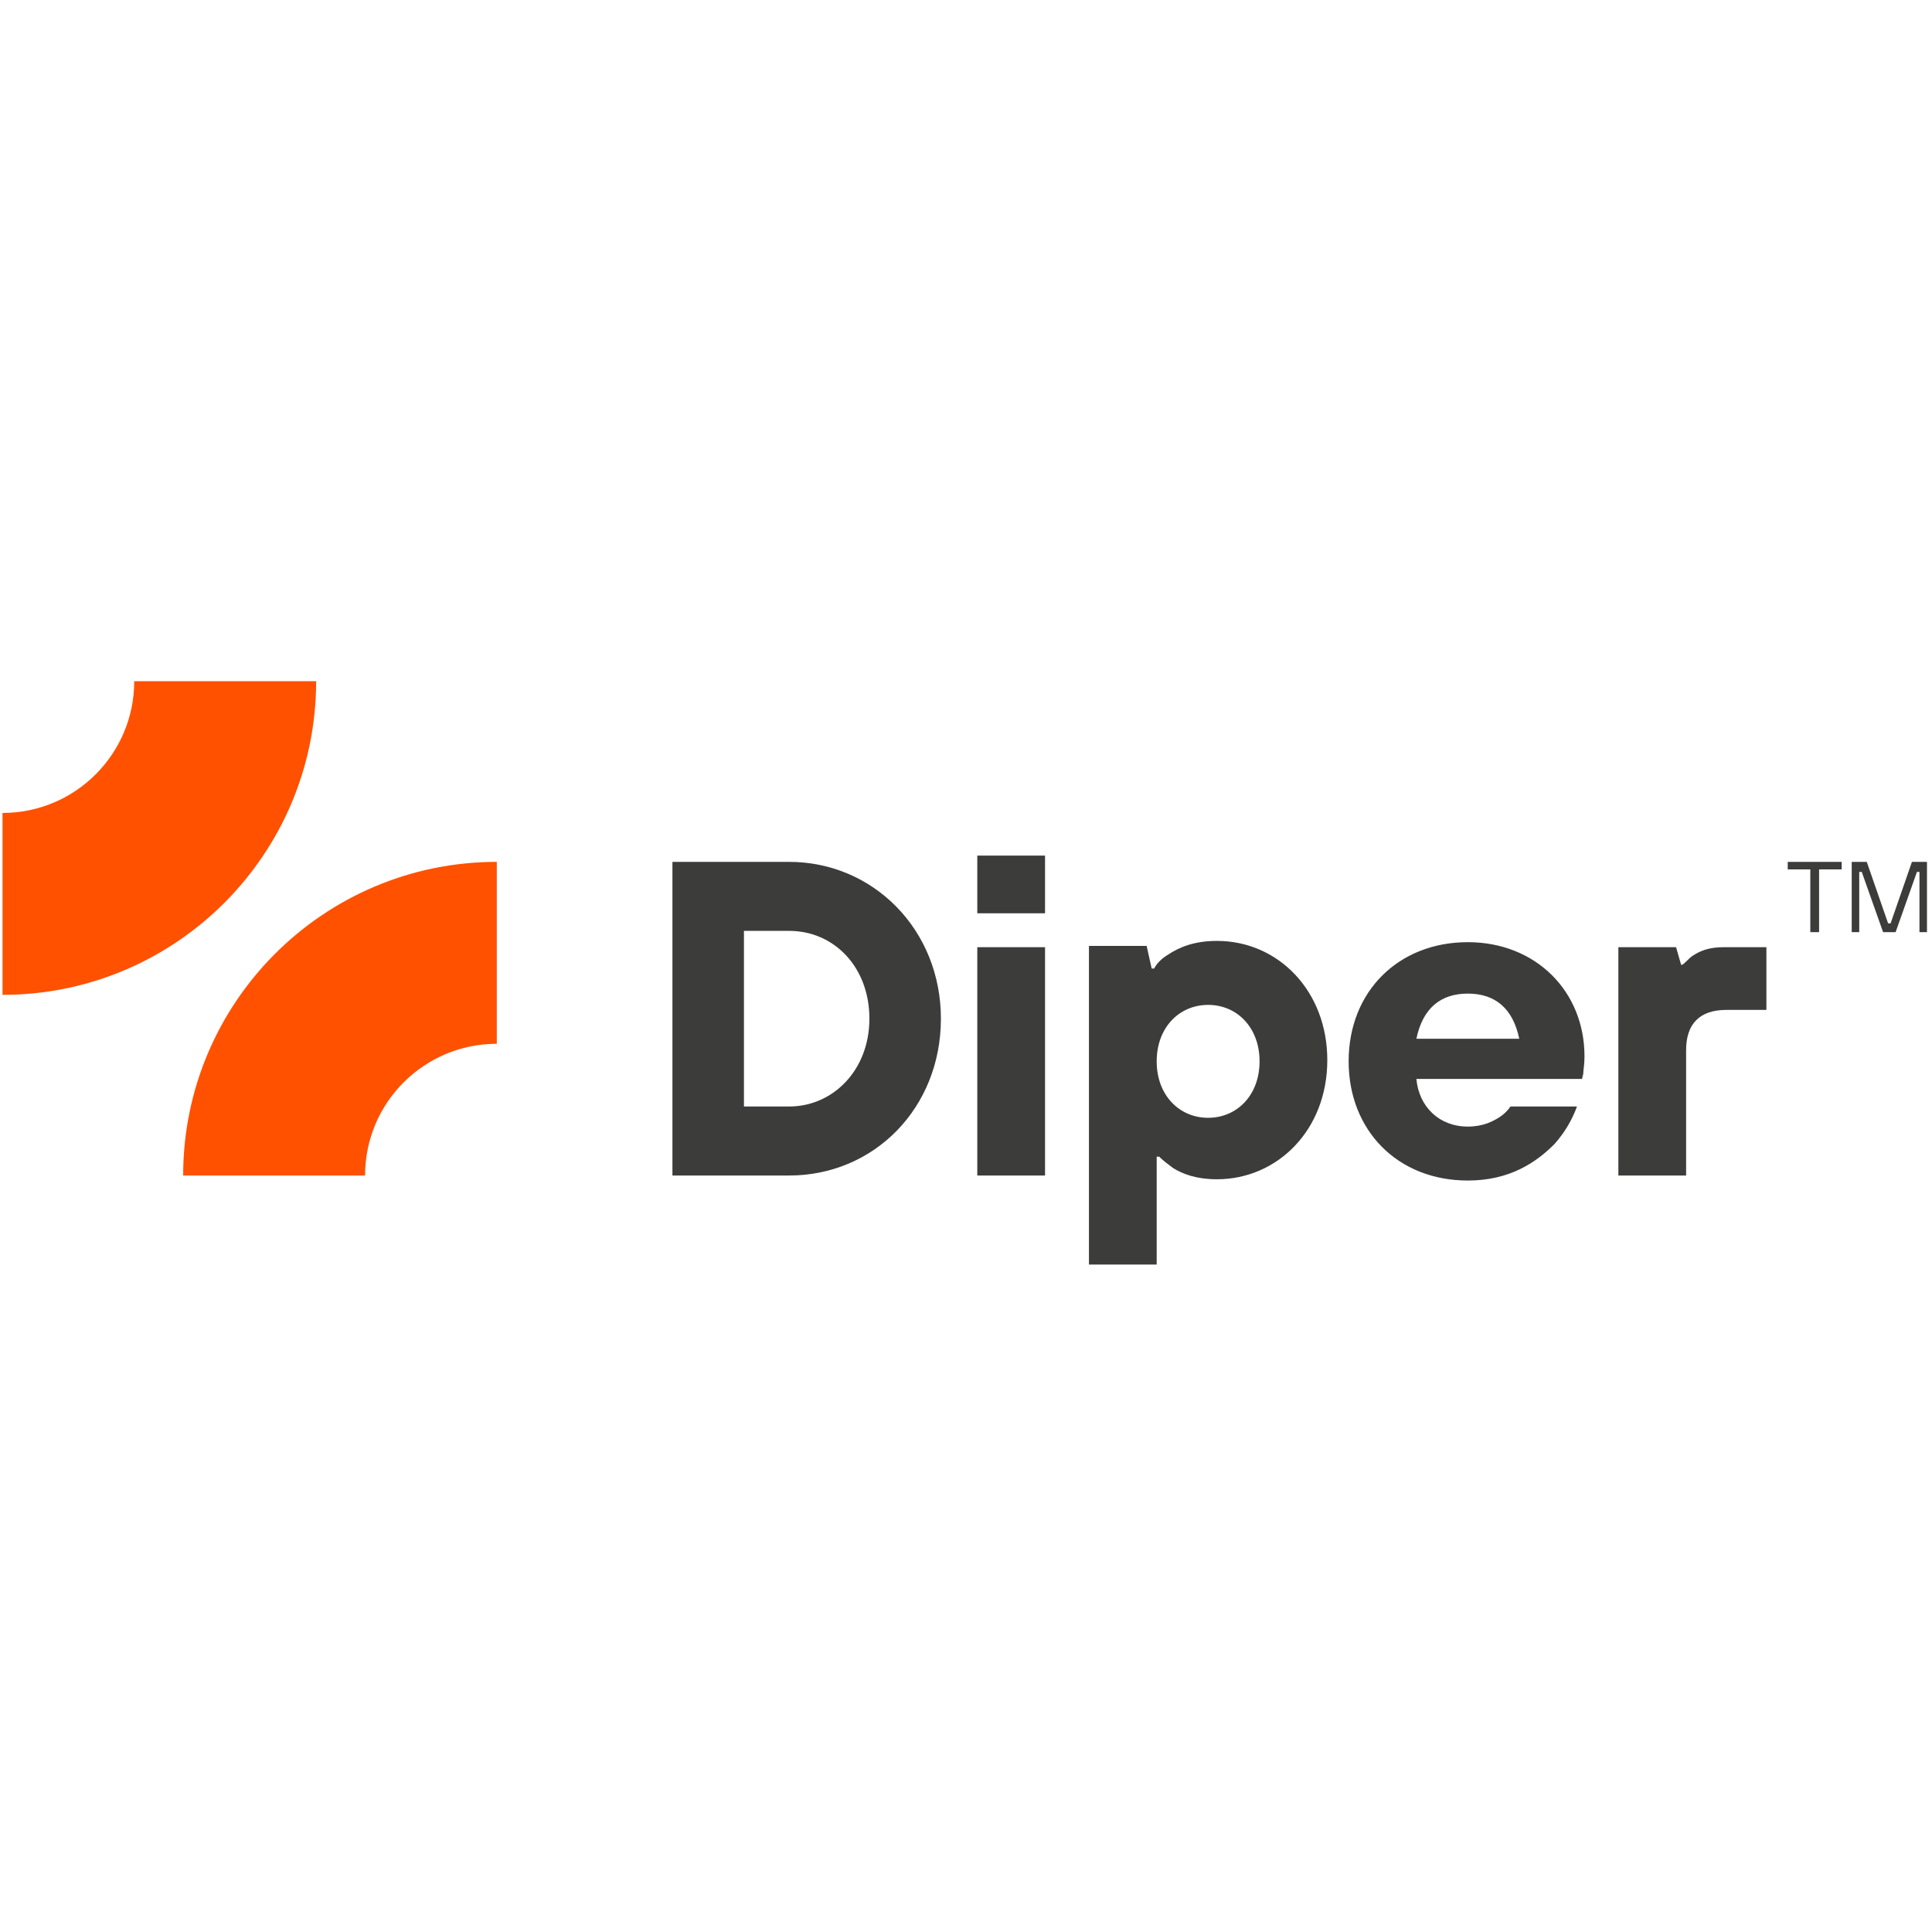 <?xml version="1.0" encoding="utf-8"?>
<!-- Generator: Adobe Illustrator 25.0.0, SVG Export Plug-In . SVG Version: 6.00 Build 0)  -->
<svg version="1.1" id="Capa_1" xmlns="http://www.w3.org/2000/svg" xmlns:xlink="http://www.w3.org/1999/xlink" x="0px" y="0px"
	 viewBox="0 0 154 154" style="enable-background:new 0 0 154 154;" xml:space="preserve">
<style type="text/css">
	.st0{fill:#FF5100;}
	.st1{fill:#3C3C3B;}
</style>
<g>
	<path class="st0" d="M25.2,54.3H10.7c0,5.8-4.7,10.5-10.5,10.5v14.5C14,79.3,25.2,68.1,25.2,54.3"/>
	<path class="st0" d="M14.6,93.7h14.5c0-5.8,4.7-10.5,10.5-10.5V68.7C25.8,68.7,14.6,79.9,14.6,93.7"/>
	<path class="st1" d="M147.6,74.3h0.6v-4.8h0.2l1.7,4.8h1l1.7-4.8h0.2v4.8h0.6v-5.6h-1.2l-1.7,4.9h-0.2l-1.7-4.9h-1.2V74.3z
		 M144.4,74.3h0.6v-5h1.8v-0.6h-4.3v0.6h1.8V74.3z M129,93.7h5.4v-10c0-2.1,1.1-3.2,3.2-3.2h3.2v-5h-3.4c-1.2,0-1.9,0.3-2.5,0.7
		c-0.3,0.2-0.5,0.5-0.8,0.7H134l-0.4-1.4H129V93.7z M112.9,82.8c0.5-2.4,1.9-3.6,4.1-3.6c2.2,0,3.6,1.2,4.1,3.6H112.9z M120.4,88.2
		c-0.2,0.3-0.5,0.6-0.8,0.8c-0.6,0.4-1.4,0.8-2.6,0.8c-2.3,0-3.9-1.6-4.1-3.8h13.2l0.1-0.4c0-0.3,0.1-0.7,0.1-1.4
		c0-5.2-3.9-9.1-9.3-9.1c-5.5,0-9.5,3.9-9.5,9.5c0,5.5,3.9,9.5,9.5,9.5c3.4,0,5.5-1.5,6.9-2.9c0.8-0.9,1.4-1.9,1.8-3H120.4z
		 M96.3,89.1c-2.3,0-4.1-1.8-4.1-4.5s1.8-4.5,4.1-4.5c2.3,0,4.1,1.8,4.1,4.5S98.6,89.1,96.3,89.1 M86.8,100.8h5.4v-8.6h0.2
		c0.3,0.3,0.7,0.6,1.1,0.9c0.8,0.5,1.9,0.9,3.5,0.9c4.8,0,8.8-3.9,8.8-9.5c0-5.5-3.9-9.5-8.8-9.5c-1.8,0-3,0.5-3.9,1.1
		c-0.5,0.3-0.9,0.7-1.1,1.1h-0.2l-0.4-1.8h-4.6V100.8z M77.9,72.8h5.4v-4.6h-5.4V72.8z M77.9,93.7h5.4V75.5h-5.4V93.7z M59.3,88.2
		V74.2h3.6c3.6,0,6.4,2.9,6.4,7c0,4.1-2.9,7-6.4,7H59.3z M53.6,93.7h9.3c6.8,0,12.1-5.4,12.1-12.5c0-7.1-5.4-12.5-12.1-12.5h-9.3
		V93.7z"/>
</g>
</svg>
